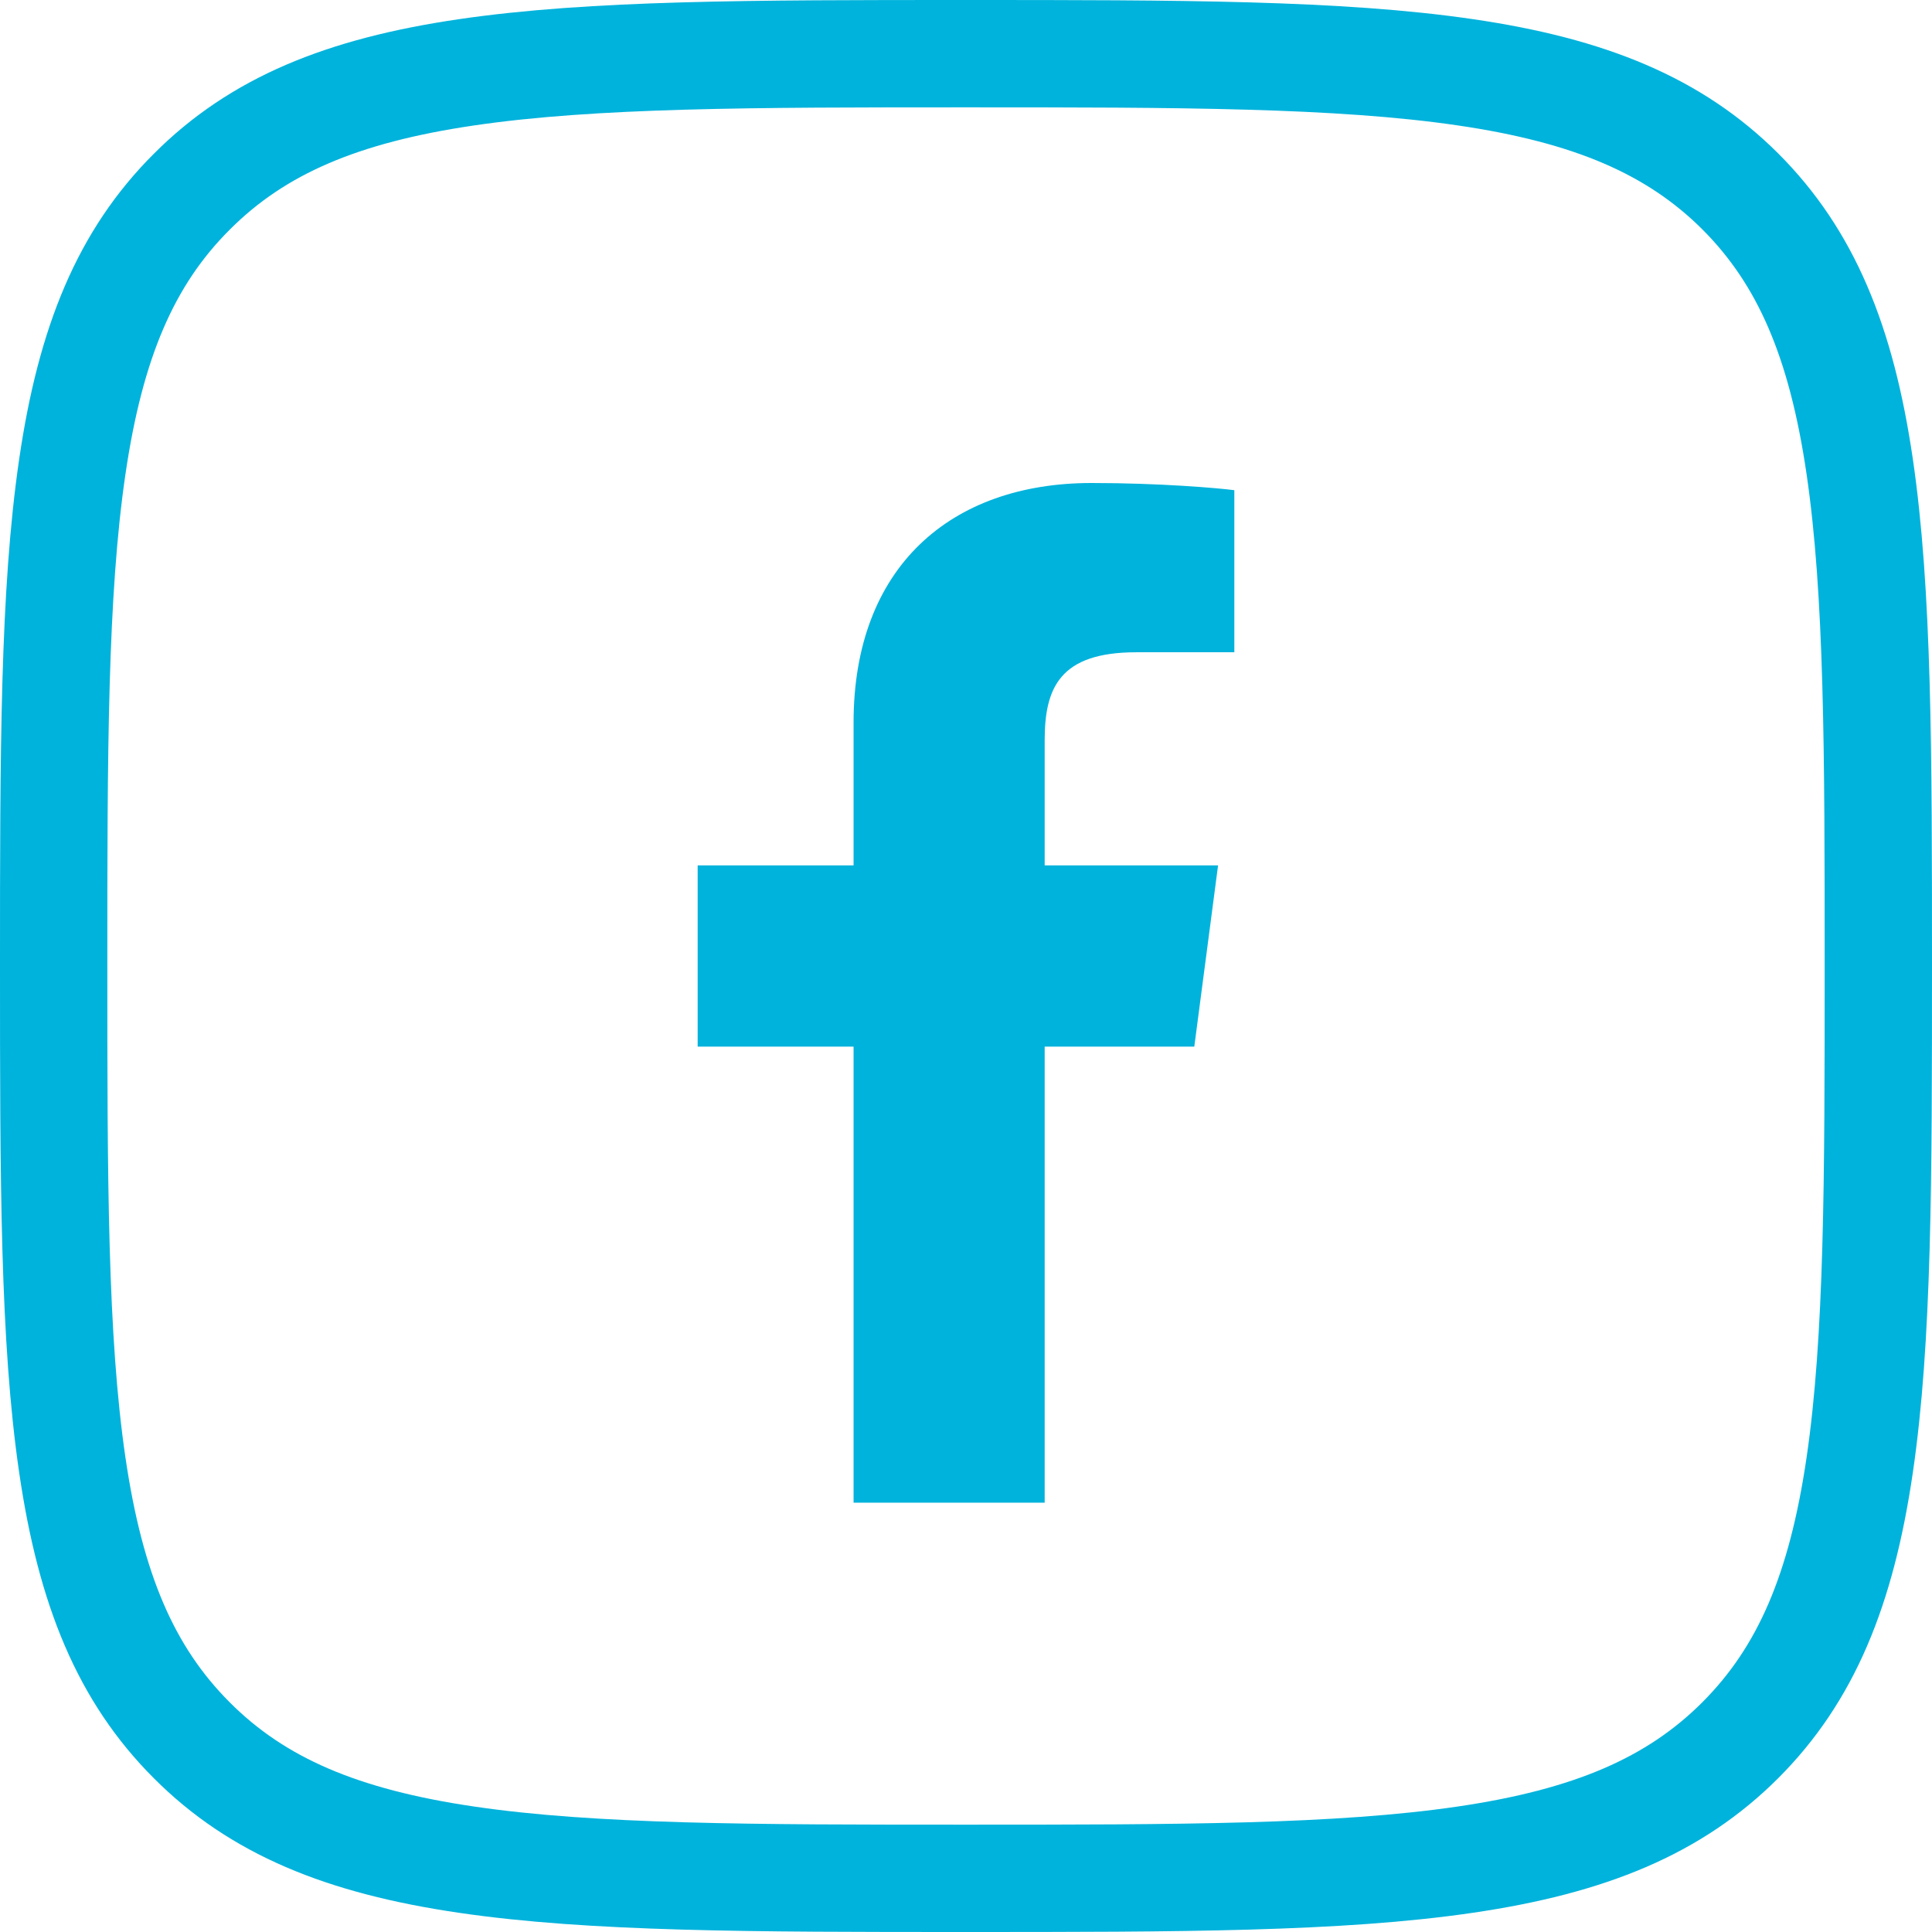 <svg width="36" height="36" viewBox="0 0 36 36" fill="none" xmlns="http://www.w3.org/2000/svg">
<g id="facebook" clip-path="url(#clip0_699_20495)">
<path id="Vector" d="M3.572 3.574L3.574 3.572C4.797 2.346 6.373 1.688 8.689 1.348C11.039 1.002 14.022 1 17.997 1C21.971 1 24.954 1.002 27.305 1.347C29.622 1.686 31.2 2.343 32.427 3.566C33.654 4.793 34.312 6.371 34.652 8.688C34.998 11.039 35 14.022 35 17.997C35 21.971 34.998 24.954 34.652 27.305C34.312 29.622 33.654 31.2 32.427 32.427C31.2 33.654 29.621 34.312 27.303 34.652C24.951 34.998 21.968 35 17.997 35C14.025 35 11.042 34.998 8.692 34.652C6.374 34.312 4.797 33.654 3.574 32.428L3.573 32.427C2.346 31.2 1.688 29.621 1.348 27.303C1.002 24.951 1 21.968 1 17.997C1 14.025 1.002 11.042 1.348 8.692C1.688 6.374 2.346 4.797 3.572 3.574Z" stroke="#00B3DC" stroke-width="2"/>
<path id="Vector_2" d="M15.905 28V19.502H13V16.125H15.905V13.464C15.905 10.573 17.708 9 20.341 9C21.602 9 22.686 9.093 23 9.134V12.154H21.174C19.742 12.154 19.466 12.822 19.466 13.798V16.125H22.697L22.254 19.502H19.466V28" fill="#00B3DC"/>
</g>
<defs>
<clipPath id="clip0_699_20495">
<rect width="36" height="36" fill="white"/>
</clipPath>
</defs>
</svg>
